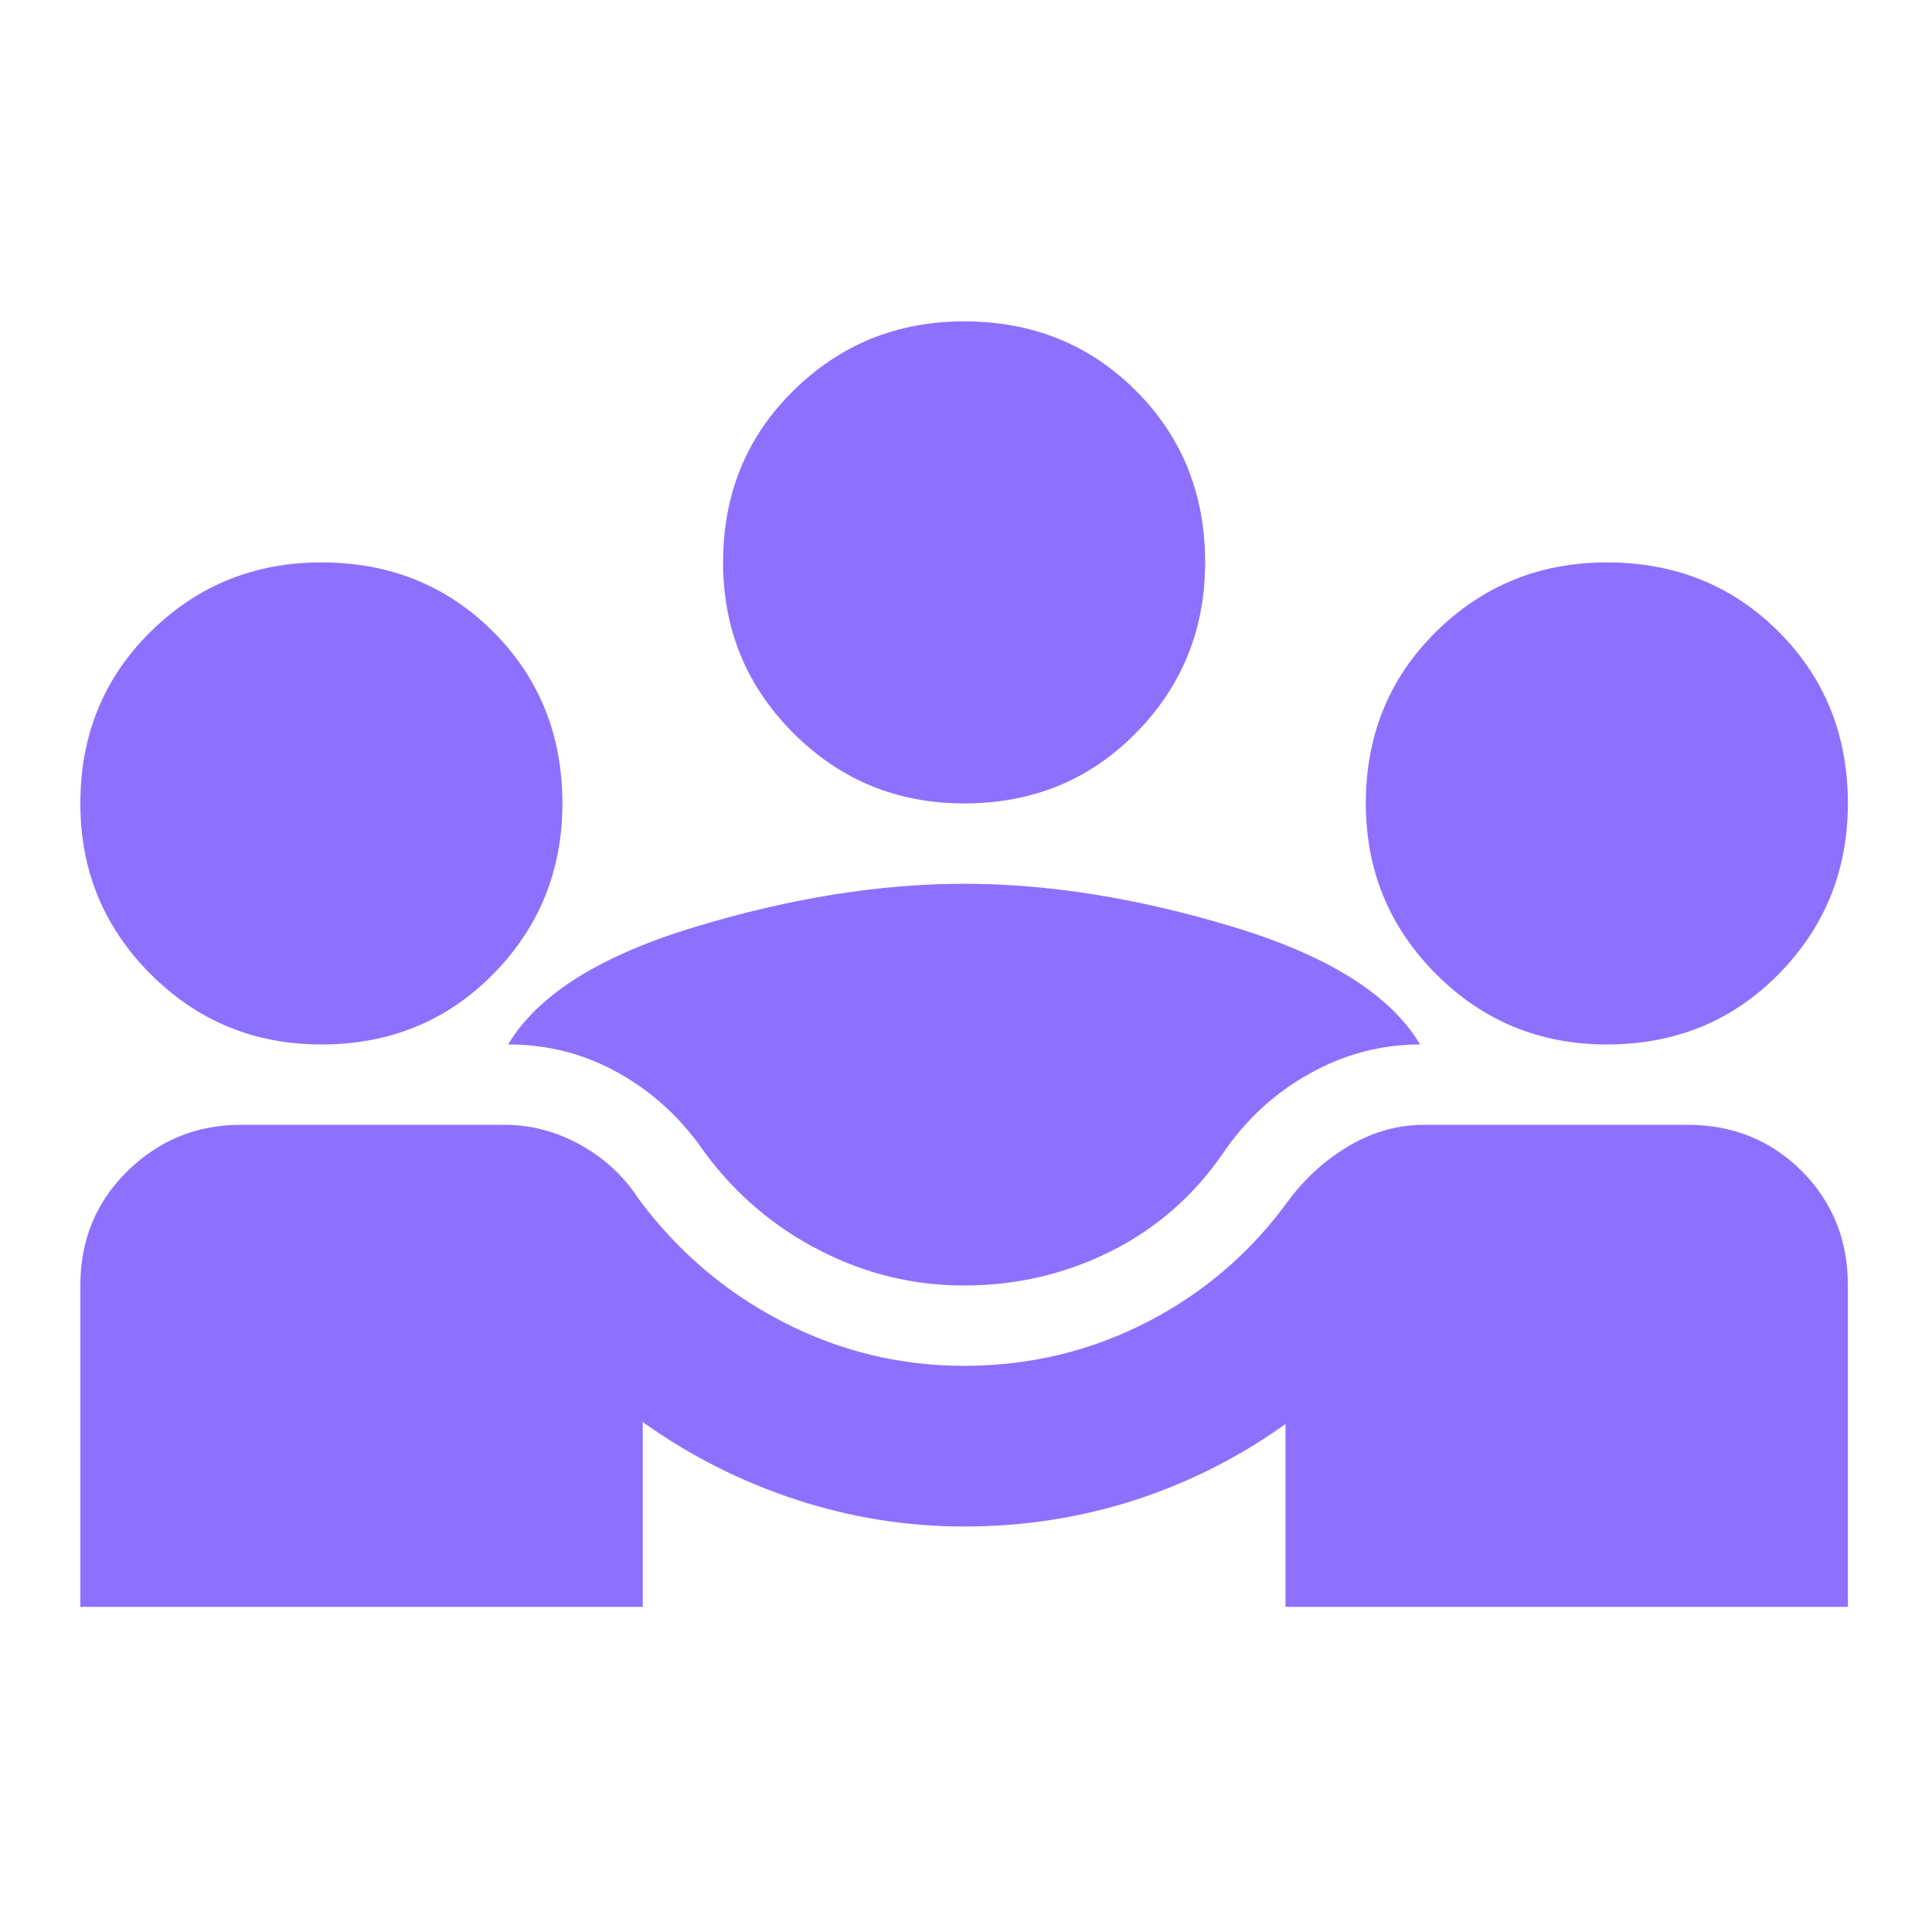 <svg width="41" height="41" viewBox="0 0 41 41" fill="none" xmlns="http://www.w3.org/2000/svg">
<mask id="mask0_209_6444" style="mask-type:alpha" maskUnits="userSpaceOnUse" x="0" y="0" width="41" height="41">
<rect width="40.92" height="40.92" fill="#D9D9D9"/>
</mask>
<g mask="url(#mask0_209_6444)">
<path d="M1.705 34.1V27.28C1.705 26.314 2.039 25.504 2.708 24.85C3.375 24.197 4.177 23.87 5.115 23.87H10.699C11.267 23.87 11.807 24.012 12.319 24.296C12.83 24.58 13.242 24.964 13.555 25.447C14.379 26.555 15.395 27.422 16.603 28.047C17.811 28.672 19.096 28.985 20.46 28.985C21.853 28.985 23.153 28.672 24.361 28.047C25.568 27.422 26.57 26.555 27.365 25.447C27.735 24.964 28.168 24.58 28.665 24.296C29.163 24.012 29.681 23.87 30.221 23.87H35.805C36.771 23.87 37.581 24.197 38.235 24.85C38.888 25.504 39.215 26.314 39.215 27.28V34.1H27.28V30.221C26.286 30.931 25.213 31.471 24.063 31.841C22.911 32.21 21.71 32.395 20.46 32.395C19.238 32.395 18.045 32.203 16.88 31.82C15.715 31.436 14.635 30.889 13.64 30.178V34.1H1.705ZM20.46 27.28C19.38 27.28 18.357 27.031 17.391 26.533C16.425 26.036 15.615 25.348 14.961 24.467C14.478 23.756 13.875 23.195 13.151 22.784C12.426 22.371 11.637 22.165 10.784 22.165C11.409 21.113 12.731 20.282 14.748 19.671C16.766 19.06 18.67 18.755 20.46 18.755C22.25 18.755 24.154 19.06 26.172 19.671C28.189 20.282 29.511 21.113 30.136 22.165C29.312 22.165 28.53 22.371 27.792 22.784C27.053 23.195 26.442 23.756 25.959 24.467C25.334 25.376 24.538 26.072 23.572 26.555C22.606 27.038 21.568 27.28 20.46 27.28ZM6.82 22.165C5.399 22.165 4.192 21.668 3.197 20.673C2.202 19.678 1.705 18.471 1.705 17.05C1.705 15.601 2.202 14.386 3.197 13.405C4.192 12.425 5.399 11.935 6.82 11.935C8.269 11.935 9.484 12.425 10.465 13.405C11.445 14.386 11.935 15.601 11.935 17.05C11.935 18.471 11.445 19.678 10.465 20.673C9.484 21.668 8.269 22.165 6.82 22.165ZM34.1 22.165C32.679 22.165 31.472 21.668 30.477 20.673C29.483 19.678 28.985 18.471 28.985 17.05C28.985 15.601 29.483 14.386 30.477 13.405C31.472 12.425 32.679 11.935 34.1 11.935C35.55 11.935 36.765 12.425 37.745 13.405C38.725 14.386 39.215 15.601 39.215 17.05C39.215 18.471 38.725 19.678 37.745 20.673C36.765 21.668 35.55 22.165 34.1 22.165ZM20.46 17.05C19.039 17.05 17.832 16.553 16.837 15.558C15.842 14.563 15.345 13.356 15.345 11.935C15.345 10.486 15.842 9.27 16.837 8.29C17.832 7.31 19.039 6.82 20.46 6.82C21.909 6.82 23.124 7.31 24.104 8.29C25.085 9.27 25.575 10.486 25.575 11.935C25.575 13.356 25.085 14.563 24.104 15.558C23.124 16.553 21.909 17.05 20.46 17.05Z" fill="#8E70FF"/>
</g>
</svg>
